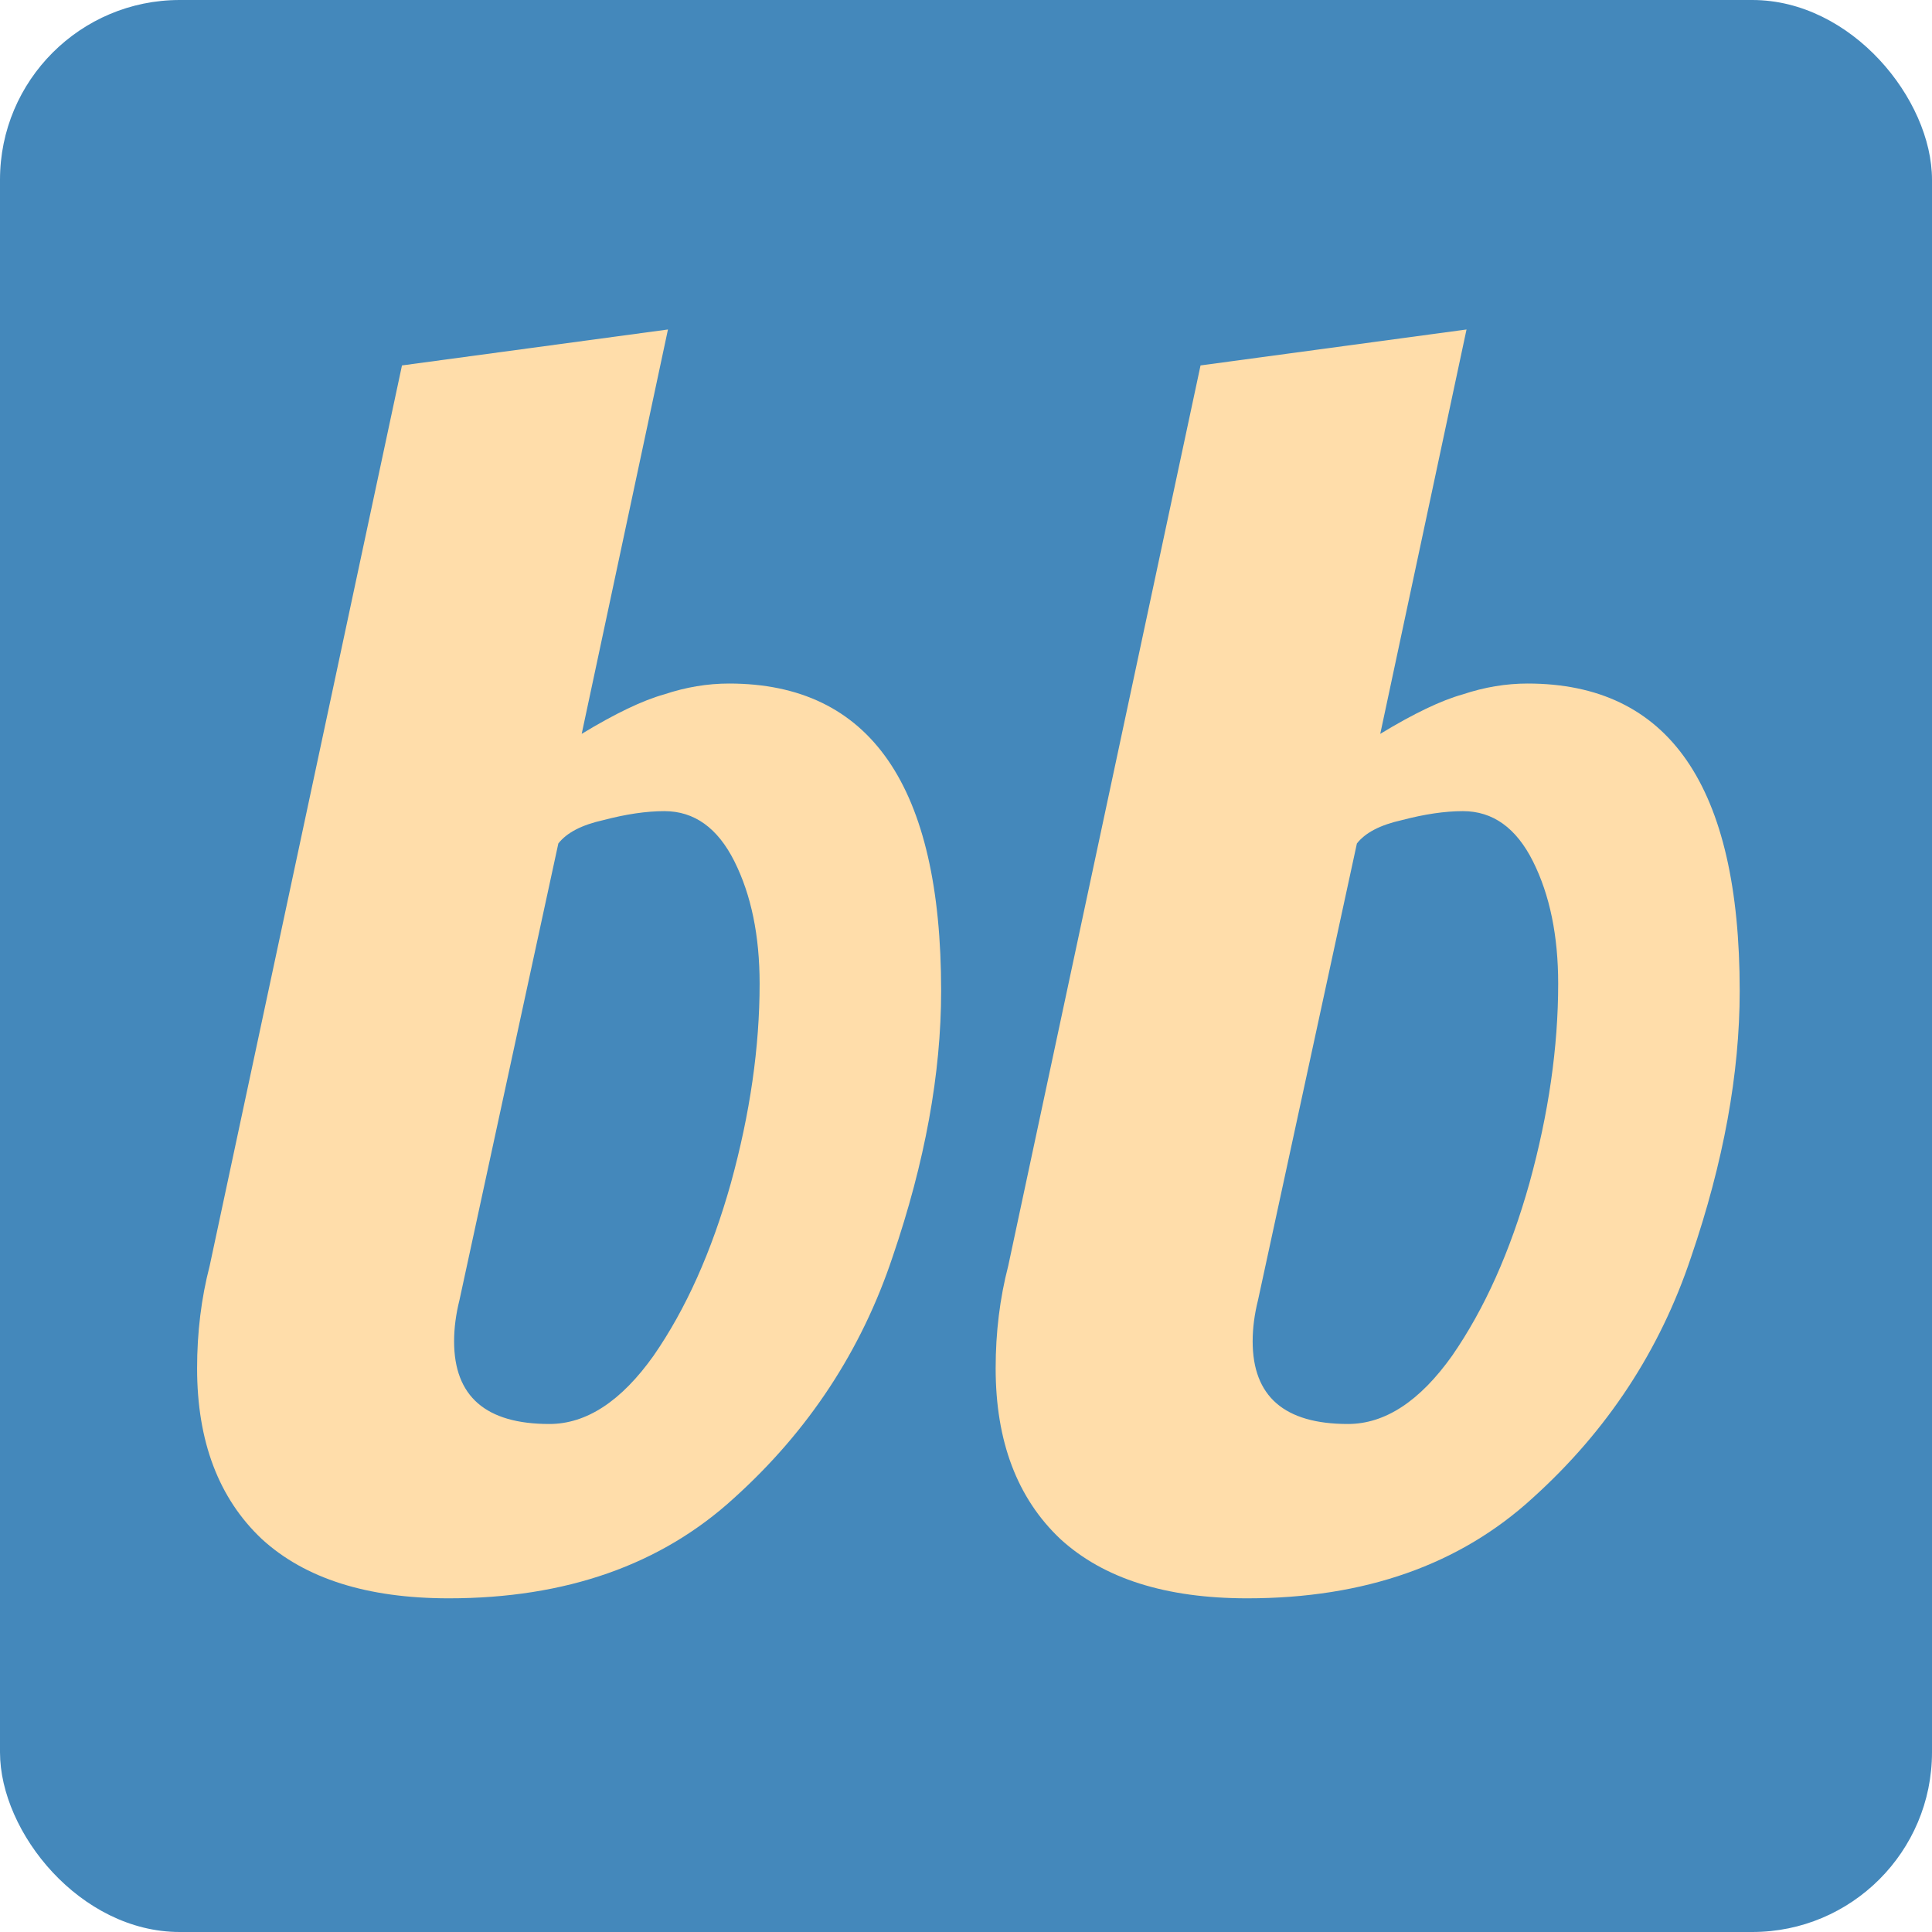 <svg width="129" height="129" viewBox="0 0 129 129" fill="none" xmlns="http://www.w3.org/2000/svg">
<rect width="129" height="129" rx="12" fill="#4488BB"/>
<path d="M29.96 106.72C24.52 106.72 20.36 105.4 17.48 102.76C14.6 100.04 13.16 96.24 13.16 91.36C13.16 88.96 13.44 86.68 14 84.52L26.84 24.4L44.6 22L38.84 49C41.08 47.64 42.92 46.76 44.36 46.36C45.8 45.88 47.24 45.64 48.68 45.64C58.12 45.64 62.84 52.48 62.84 66.16C62.84 71.68 61.76 77.6 59.6 83.92C57.52 90.16 54 95.52 49.04 100C44.16 104.48 37.8 106.72 29.96 106.72ZM36.68 95.08C39.16 95.08 41.48 93.56 43.64 90.52C45.8 87.4 47.52 83.56 48.8 79C50.08 74.36 50.72 69.92 50.72 65.68C50.72 62.48 50.16 59.76 49.04 57.52C47.92 55.28 46.36 54.16 44.36 54.16C43.16 54.16 41.8 54.36 40.28 54.76C38.84 55.08 37.84 55.6 37.28 56.32L30.68 86.8C30.44 87.76 30.32 88.68 30.32 89.56C30.32 93.24 32.44 95.08 36.68 95.08Z" fill="#FFDDAA"/>
<path d="M83.28 106.72C77.84 106.72 73.68 105.4 70.8 102.76C67.92 100.04 66.48 96.24 66.48 91.36C66.48 88.96 66.76 86.68 67.32 84.52L80.16 24.4L97.92 22L92.16 49C94.4 47.64 96.24 46.76 97.68 46.36C99.12 45.88 100.56 45.64 102 45.64C111.44 45.64 116.16 52.48 116.16 66.16C116.16 71.68 115.08 77.6 112.92 83.92C110.84 90.16 107.32 95.52 102.36 100C97.48 104.48 91.12 106.72 83.28 106.72ZM90 95.08C92.48 95.08 94.8 93.56 96.96 90.52C99.12 87.4 100.84 83.56 102.12 79C103.4 74.36 104.04 69.92 104.04 65.68C104.04 62.48 103.48 59.76 102.36 57.52C101.24 55.28 99.68 54.16 97.68 54.16C96.48 54.16 95.12 54.36 93.6 54.76C92.16 55.08 91.16 55.6 90.6 56.32L84 86.8C83.76 87.76 83.64 88.68 83.64 89.56C83.64 93.24 85.76 95.08 90 95.08Z" fill="#FFDDAA"/>
</svg>
